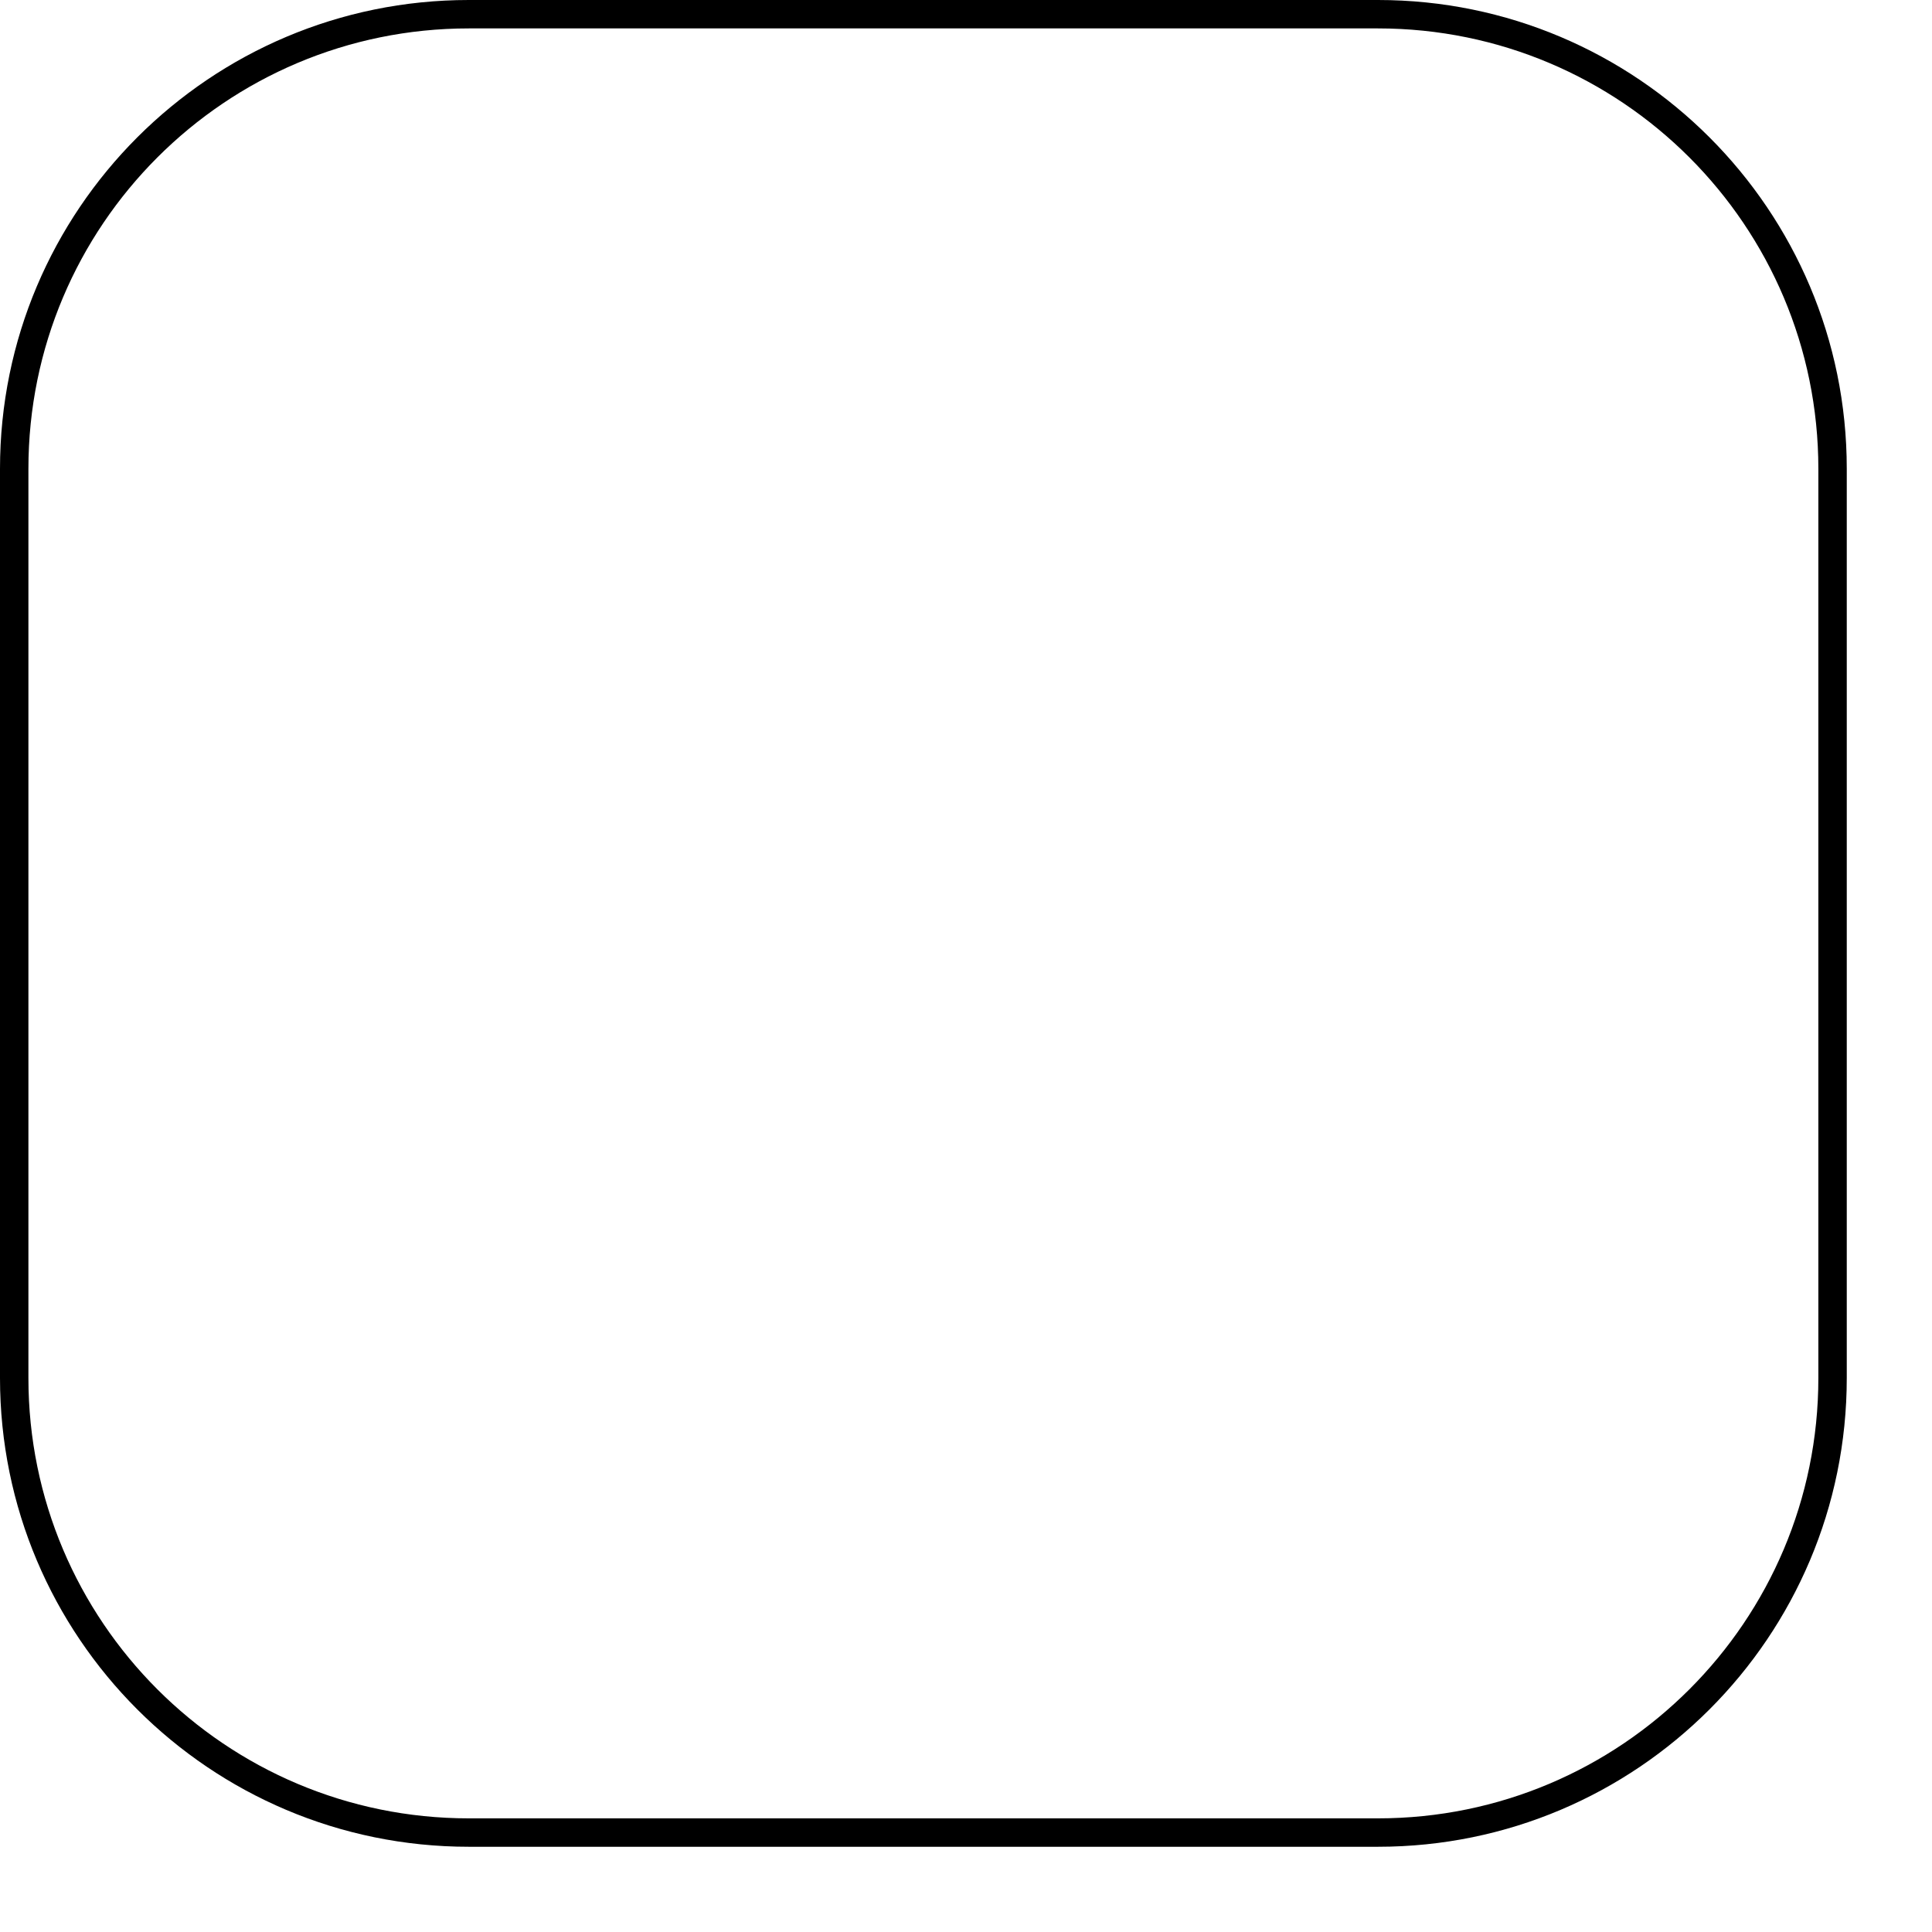<?xml version="1.0" encoding="utf-8"?>
<svg xmlns="http://www.w3.org/2000/svg" fill="none" height="100%" overflow="visible" preserveAspectRatio="none" style="display: block;" viewBox="0 0 17 17" width="100%">
<path d="M16 4.125C16 1.985 14.265 0.25 12.125 0.25H4.125C1.985 0.25 0.25 1.985 0.25 4.125V12.125C0.25 14.265 1.985 16 4.125 16H12.125C14.265 16 16 14.265 16 12.125V4.125ZM16.25 12.125C16.25 14.403 14.403 16.25 12.125 16.25H4.125C1.847 16.25 0 14.403 0 12.125V4.125C0 1.847 1.847 0 4.125 0H12.125C14.403 0 16.25 1.847 16.25 4.125V12.125Z" fill="black" id="Rectangle 1435 (Stroke)"/>
</svg>